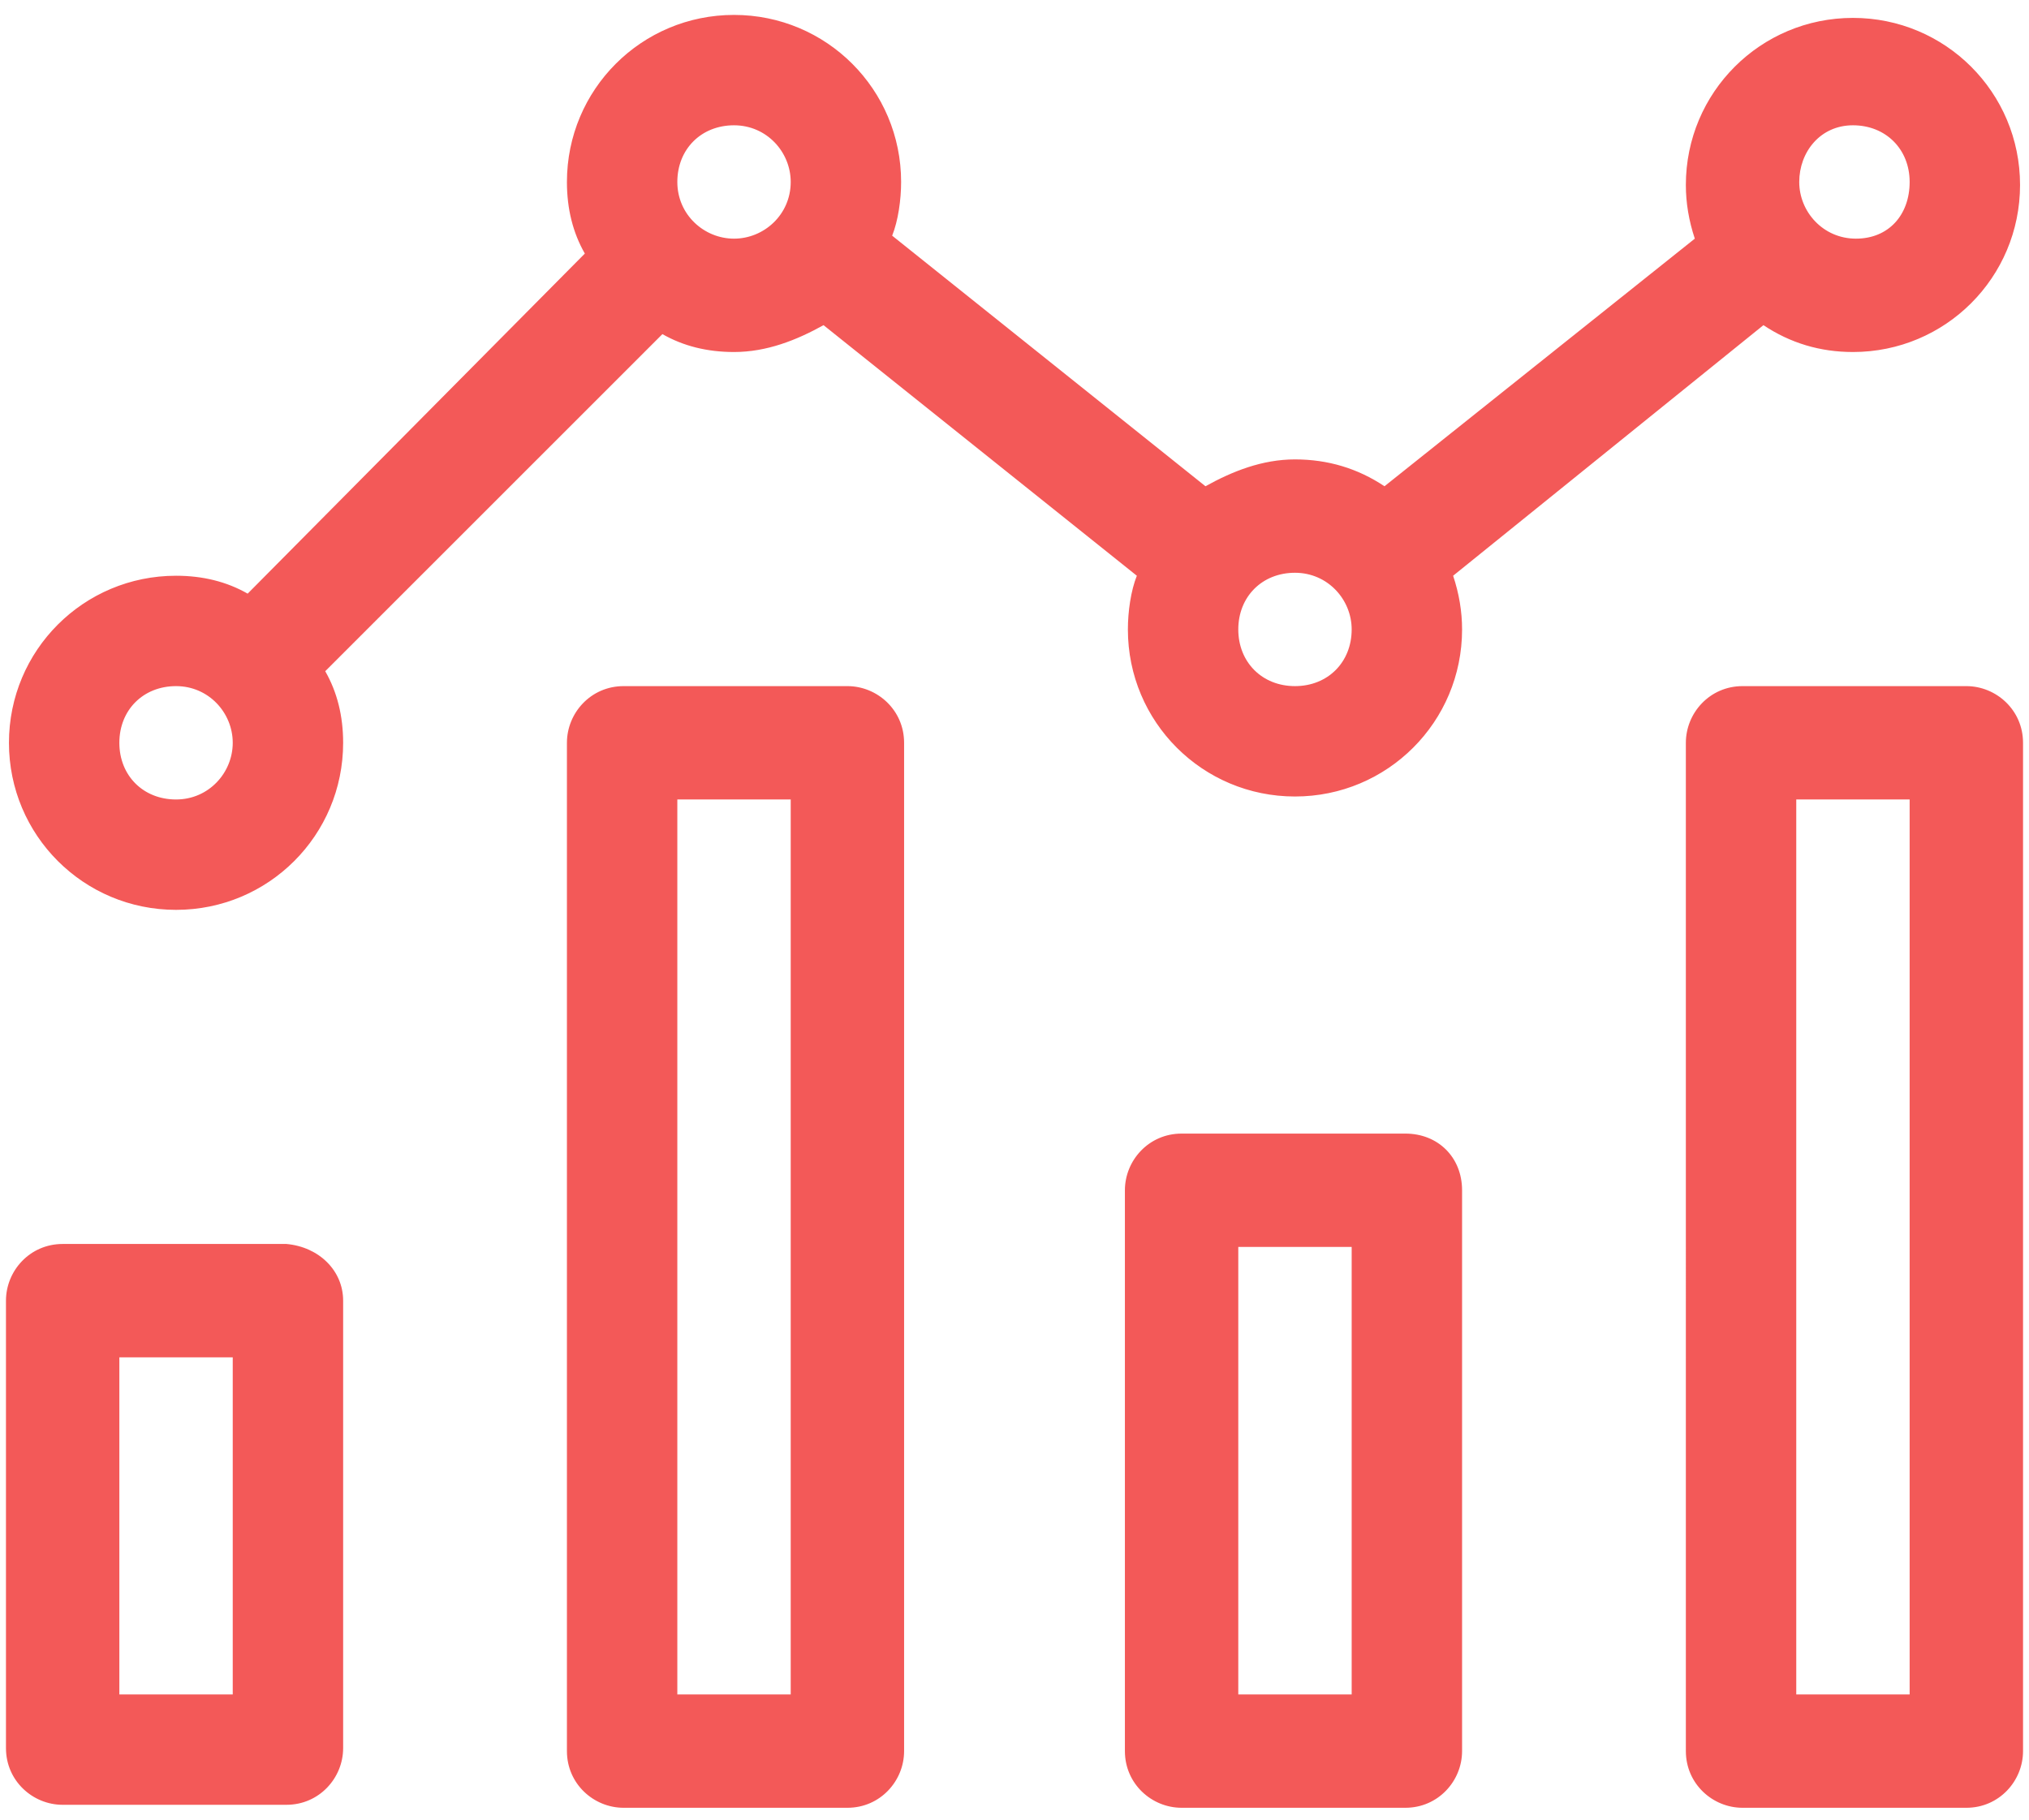 <?xml version="1.0" encoding="UTF-8"?>
<!-- Generator: Adobe Illustrator 24.0.1, SVG Export Plug-In . SVG Version: 6.00 Build 0)  -->
<svg xmlns="http://www.w3.org/2000/svg" xmlns:xlink="http://www.w3.org/1999/xlink" version="1.1" id="Layer_1" x="0px" y="0px" viewBox="0 0 68 61" style="enable-background:new 0 0 68 61;" xml:space="preserve">
<style type="text/css">
	.st0{enable-background:new    ;}
	.st1{fill:#F35958;}
</style>
<g class="st0">
	<path class="st1" d="M48.7,19.3c0.2,0.6,0.3,1.2,0.3,1.8c0,3.1-2.5,5.6-5.6,5.6s-5.6-2.5-5.6-5.6c0-0.6,0.1-1.3,0.3-1.8l-10.5-8.4   c-0.9,0.5-1.9,0.9-3,0.9c-0.9,0-1.7-0.2-2.4-0.6L10.9,22.5c0.4,0.7,0.6,1.5,0.6,2.4c0,3.1-2.5,5.6-5.6,5.6S0.3,28,0.3,24.9   s2.5-5.6,5.6-5.6c0.9,0,1.7,0.2,2.4,0.6L19.6,8.5C19.2,7.8,19,7,19,6.1c0-3.1,2.5-5.6,5.6-5.6s5.6,2.5,5.6,5.6   c0,0.6-0.1,1.3-0.3,1.8l10.5,8.4c0.9-0.5,1.9-0.9,3-0.9s2.1,0.3,3,0.9L56.8,8c-0.2-0.6-0.3-1.2-0.3-1.8c0-3.1,2.5-5.6,5.6-5.6   s5.6,2.5,5.6,5.6s-2.5,5.6-5.6,5.6c-1.1,0-2.1-0.3-3-0.9L48.7,19.3z M11.5,43.6v15c0,1-0.8,1.9-1.9,1.9H2.1c-1,0-1.9-0.8-1.9-1.9   v-15c0-1,0.8-1.9,1.9-1.9h7.5C10.7,41.8,11.5,42.6,11.5,43.6z M7.8,24.9c0-1-0.8-1.9-1.9-1.9S4,23.8,4,24.9s0.8,1.9,1.9,1.9   S7.8,25.9,7.8,24.9z M7.8,45.5H4v11.3h3.8V45.5z M30.3,24.9v33.8c0,1-0.8,1.9-1.9,1.9h-7.5c-1,0-1.9-0.8-1.9-1.9V24.9   c0-1,0.8-1.9,1.9-1.9h7.5C29.4,23,30.3,23.8,30.3,24.9z M26.5,6.1c0-1-0.8-1.9-1.9-1.9s-1.9,0.8-1.9,1.9S23.6,8,24.6,8   S26.5,7.2,26.5,6.1z M26.5,26.8h-3.8v30h3.8V26.8z M49,39.9v18.8c0,1-0.8,1.9-1.9,1.9h-7.5c-1,0-1.9-0.8-1.9-1.9V39.9   c0-1,0.8-1.9,1.9-1.9h7.5C48.2,38,49,38.8,49,39.9z M45.3,21.1c0-1-0.8-1.9-1.9-1.9s-1.9,0.8-1.9,1.9s0.8,1.9,1.9,1.9   S45.3,22.2,45.3,21.1z M45.3,41.8h-3.8v15h3.8V41.8z M67.8,24.9v33.8c0,1-0.8,1.9-1.9,1.9h-7.5c-1,0-1.9-0.8-1.9-1.9V24.9   c0-1,0.8-1.9,1.9-1.9h7.5C66.9,23,67.8,23.8,67.8,24.9z M60.3,6.1c0,1,0.8,1.9,1.9,1.9S64,7.2,64,6.1s-0.8-1.9-1.9-1.9   S60.3,5.1,60.3,6.1z M64,26.8h-3.8v30H64V26.8z"></path>
</g>
</svg>
